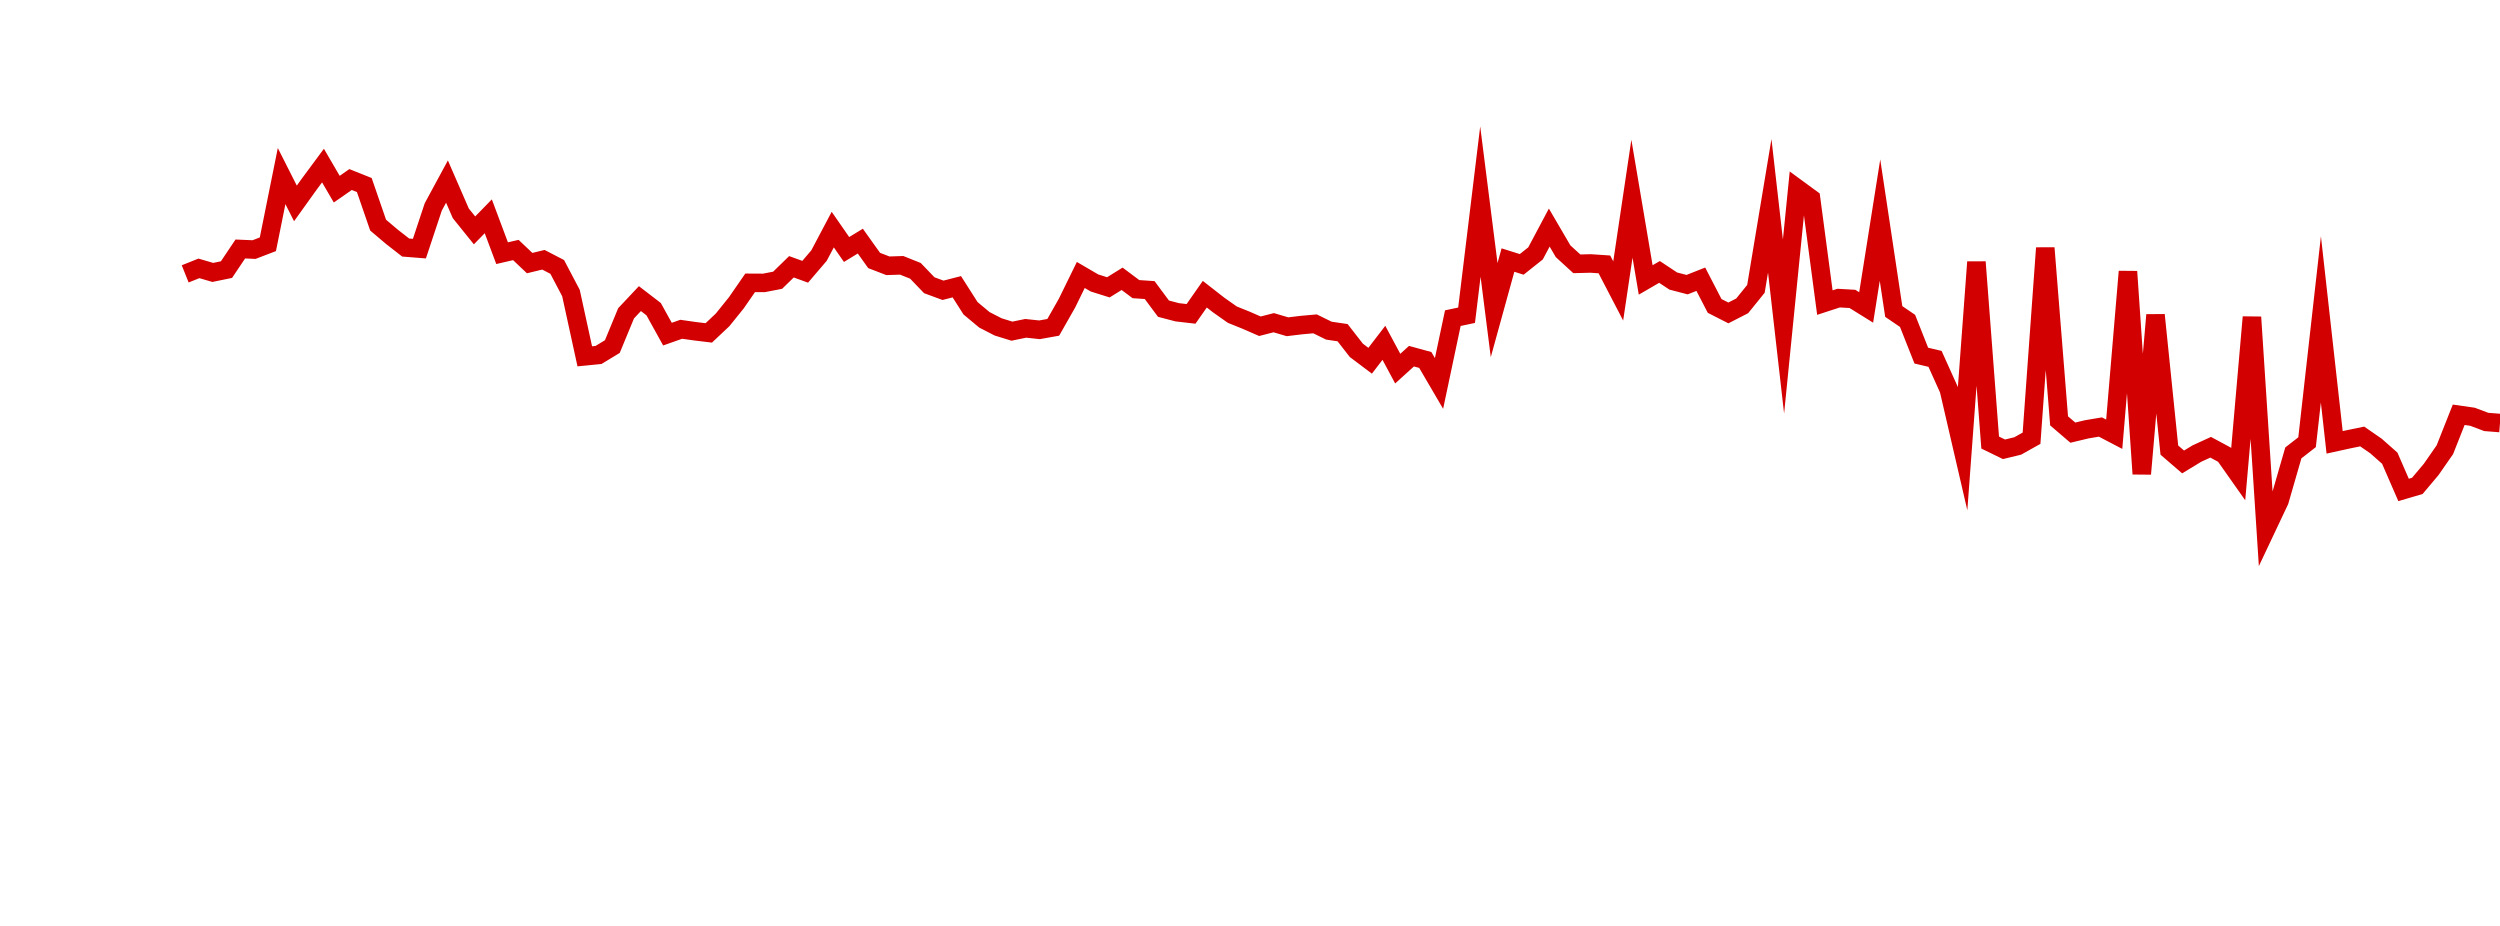 <?xml version="1.0" encoding="UTF-8"?>
<svg xmlns="http://www.w3.org/2000/svg" xmlns:xlink="http://www.w3.org/1999/xlink" width="135pt" height="50pt" viewBox="0 0 135 50" version="1.1">
<defs>
<clipPath id="HHjihnGbge__clip1">
  <path d="M 9.5 0 L 135 0 L 135 40.5 L 9.5 40.5 Z M 9.5 0 "/>
</clipPath>
</defs>
<g id="surface292622">
<g clip-path="url(#HHjihnGbge__clip1)" clip-rule="nonzero">
<path style="fill:none;stroke-width:1;stroke-linecap:butt;stroke-linejoin:miter;stroke:rgb(82.353%,0%,0%);stroke-opacity:1;stroke-miterlimit:10;" d="M 10 14.789 L 10.742 14.492 L 11.488 14.711 L 12.23 14.559 L 12.977 13.445 L 13.719 13.477 L 14.465 13.191 L 15.207 9.508 L 15.953 10.984 L 16.695 9.949 L 17.441 8.941 L 18.184 10.215 L 18.93 9.695 L 19.672 9.992 L 20.418 12.156 L 21.16 12.785 L 21.906 13.367 L 22.648 13.426 L 23.395 11.176 L 24.137 9.805 L 24.883 11.52 L 25.625 12.441 L 26.367 11.68 L 27.113 13.672 L 27.855 13.5 L 28.602 14.207 L 29.344 14.027 L 30.09 14.414 L 30.832 15.824 L 31.578 19.242 L 32.32 19.168 L 33.066 18.715 L 33.809 16.918 L 34.555 16.125 L 35.297 16.695 L 36.043 18.043 L 36.785 17.781 L 37.531 17.887 L 38.273 17.977 L 39.02 17.273 L 39.762 16.352 L 40.508 15.273 L 41.25 15.277 L 41.992 15.133 L 42.738 14.406 L 43.48 14.676 L 44.227 13.801 L 44.969 12.398 L 45.715 13.473 L 46.457 13.02 L 47.203 14.066 L 47.945 14.352 L 48.691 14.328 L 49.434 14.625 L 50.18 15.402 L 50.922 15.676 L 51.668 15.484 L 52.41 16.648 L 53.156 17.27 L 53.898 17.652 L 54.645 17.883 L 55.387 17.73 L 56.133 17.809 L 56.875 17.676 L 57.617 16.371 L 58.363 14.848 L 59.105 15.281 L 59.852 15.516 L 60.594 15.055 L 61.34 15.613 L 62.082 15.664 L 62.828 16.668 L 63.57 16.863 L 64.316 16.949 L 65.059 15.887 L 65.805 16.469 L 66.547 16.992 L 67.293 17.293 L 68.035 17.617 L 68.781 17.426 L 69.523 17.645 L 70.27 17.555 L 71.012 17.488 L 71.758 17.855 L 72.5 17.965 L 73.242 18.918 L 73.988 19.48 L 74.73 18.512 L 75.477 19.906 L 76.219 19.234 L 76.965 19.438 L 77.707 20.707 L 78.453 17.18 L 79.195 17.023 L 79.941 10.887 L 80.684 16.746 L 81.43 14.043 L 82.172 14.277 L 82.918 13.684 L 83.66 12.289 L 84.406 13.566 L 85.148 14.246 L 85.895 14.227 L 86.637 14.277 L 87.383 15.711 L 88.125 10.73 L 88.867 15.117 L 89.613 14.684 L 90.355 15.176 L 91.102 15.371 L 91.844 15.078 L 92.59 16.52 L 93.332 16.898 L 94.078 16.516 L 94.82 15.598 L 95.566 11.113 L 96.309 17.633 L 97.055 10.18 L 97.797 10.723 L 98.543 16.34 L 99.285 16.098 L 100.031 16.141 L 100.773 16.602 L 101.52 11.887 L 102.262 16.82 L 103.008 17.328 L 103.75 19.203 L 104.492 19.379 L 105.238 21.035 L 105.98 24.238 L 106.727 14.148 L 107.469 23.898 L 108.215 24.262 L 108.957 24.082 L 109.703 23.664 L 110.445 13.391 L 111.191 22.727 L 111.934 23.363 L 112.68 23.184 L 113.422 23.059 L 114.168 23.449 L 114.91 14.664 L 115.656 25.59 L 116.398 17.008 L 117.145 24.305 L 117.887 24.945 L 118.633 24.492 L 119.375 24.152 L 120.117 24.551 L 120.863 25.609 L 121.605 17.125 L 122.352 28.609 L 123.094 27.039 L 123.84 24.457 L 124.582 23.879 L 125.328 17.246 L 126.07 23.887 L 126.816 23.723 L 127.559 23.57 L 128.305 24.086 L 129.047 24.742 L 129.793 26.457 L 130.535 26.238 L 131.281 25.352 L 132.023 24.285 L 132.77 22.398 L 133.512 22.504 L 134.258 22.785 L 135 22.844 "/>
</g>
</g>
</svg>
